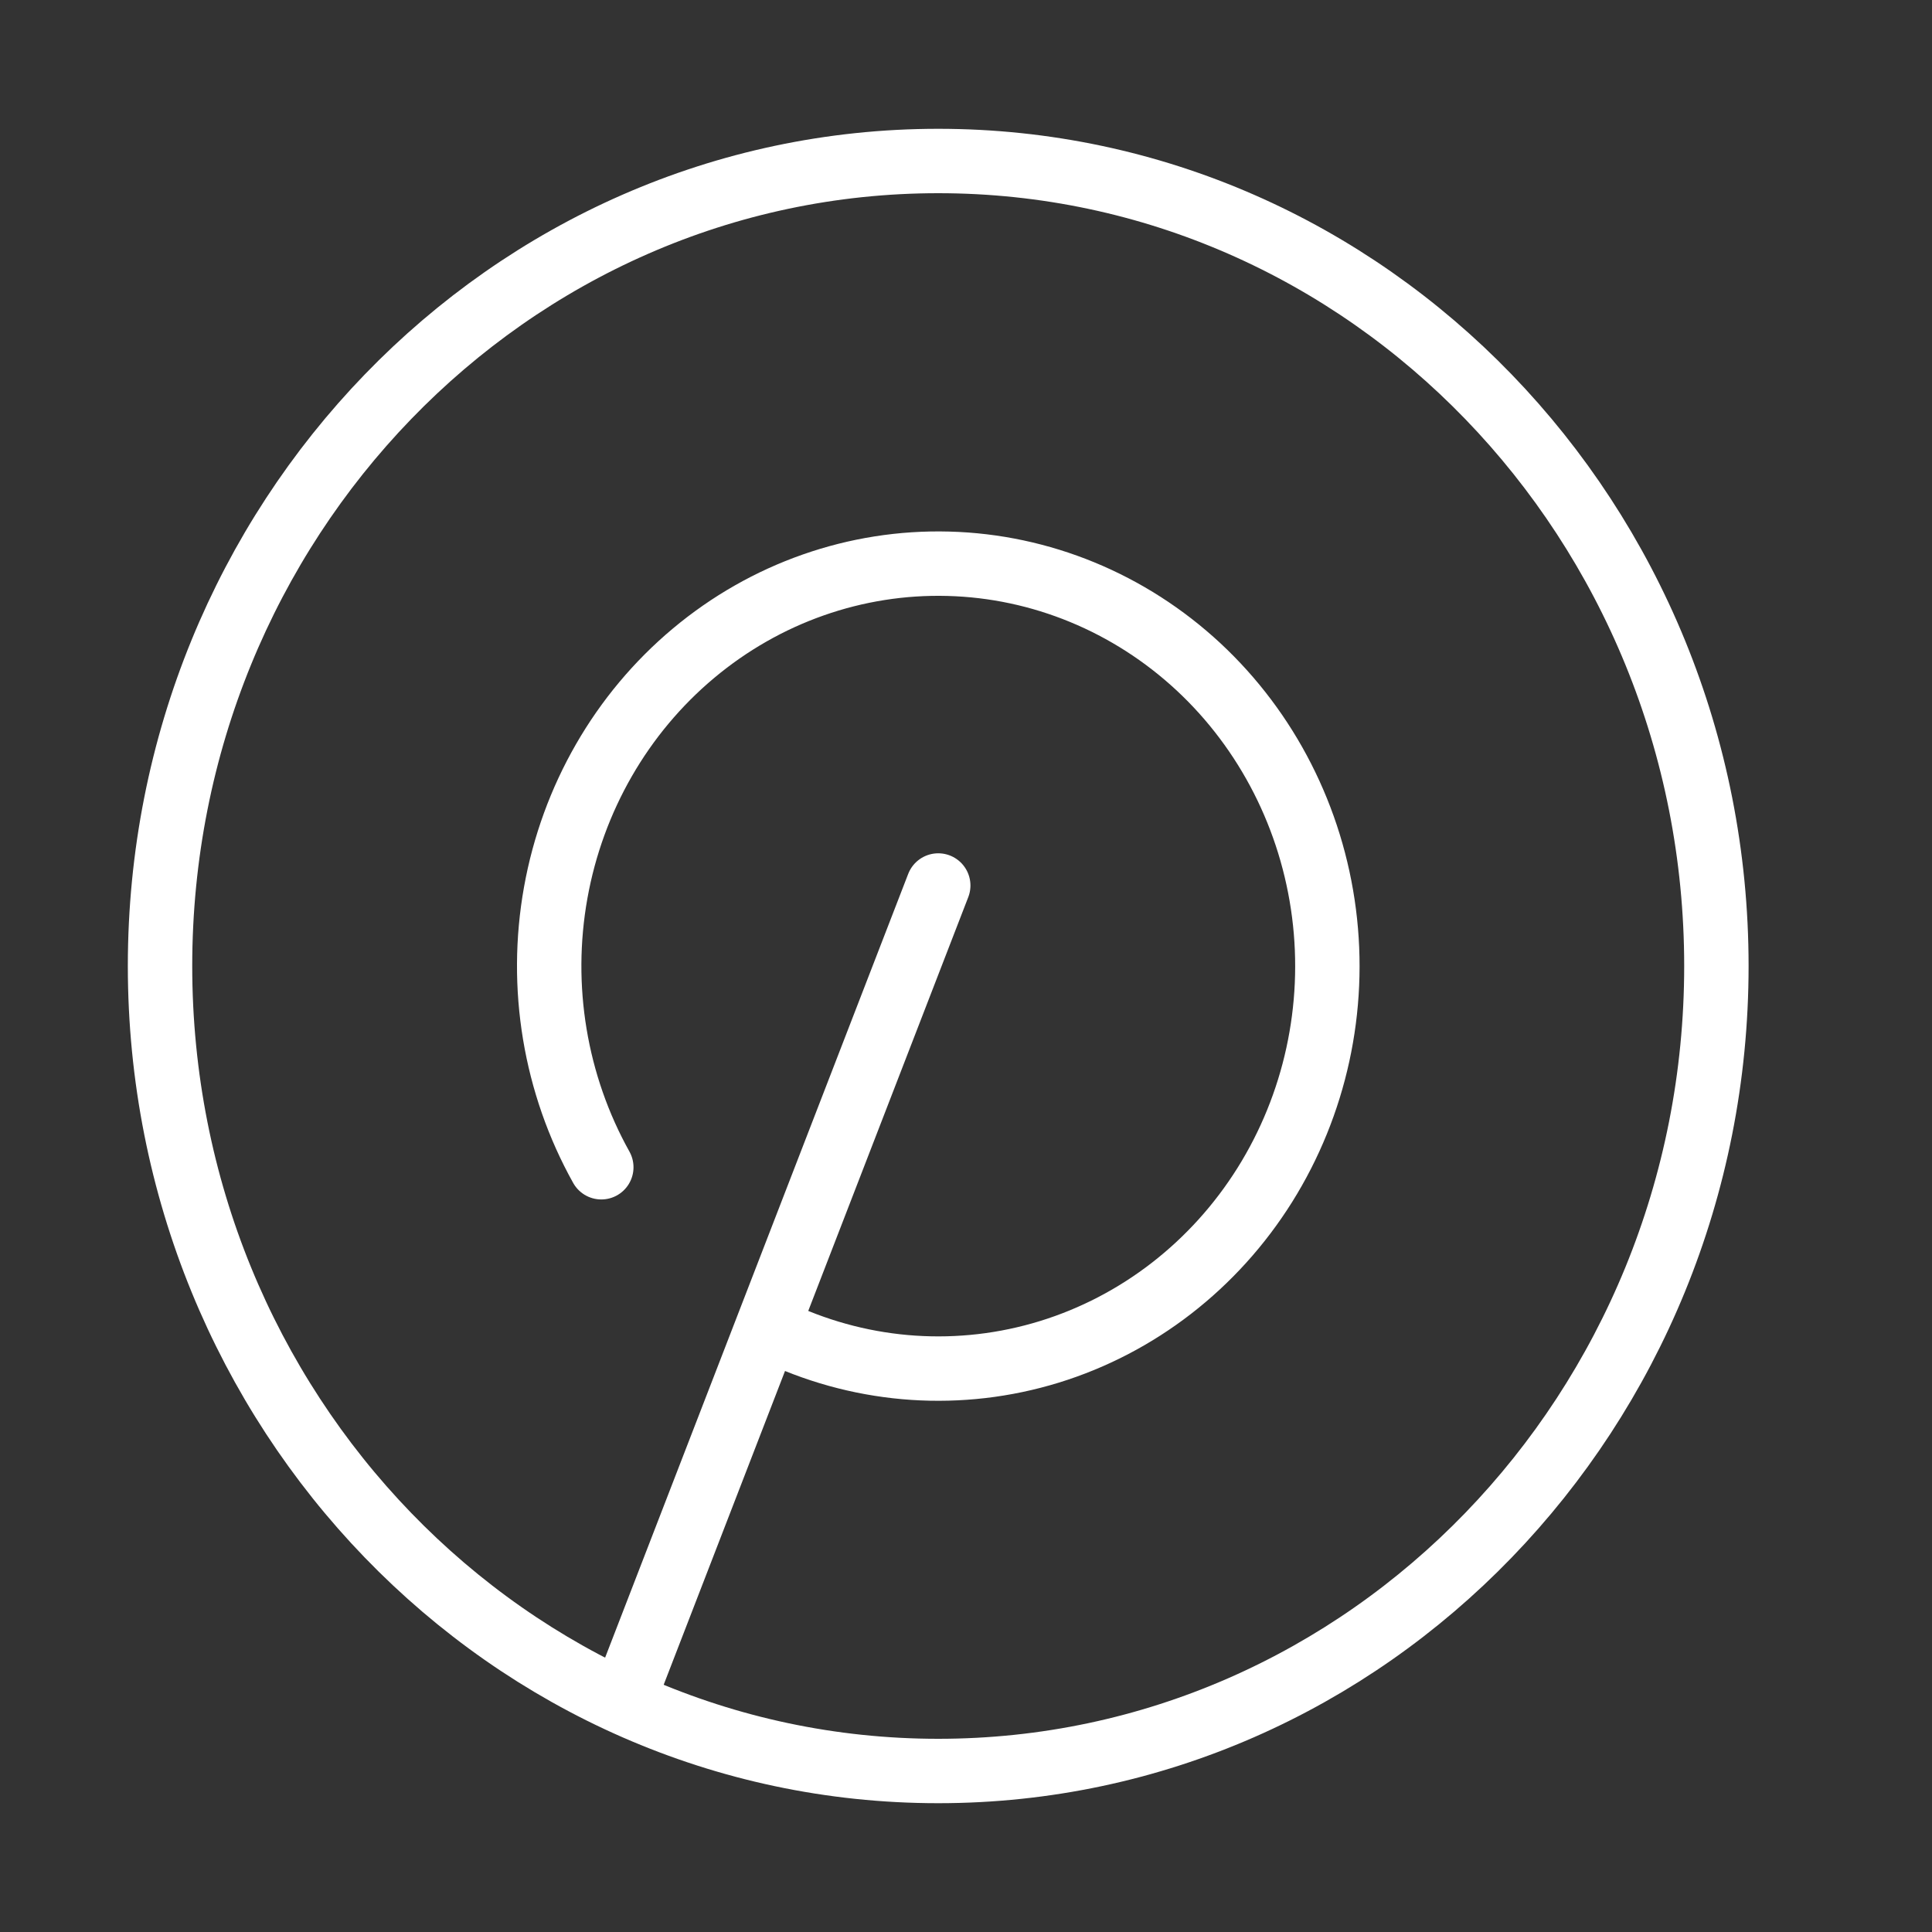 <svg width="30" height="30" viewBox="0 0 30 30" fill="none" xmlns="http://www.w3.org/2000/svg">
<rect x="0" y="0" width="30" height="30" fill="#333333" stroke="none"/>
<path d="M14.569 13.75L9.735 26.25M12.121 20.715C13.435 21.318 14.915 21.416 16.293 20.992C17.671 20.568 18.858 19.648 19.64 18.4C20.422 17.151 20.748 15.655 20.559 14.181C20.37 12.706 19.679 11.349 18.61 10.354C17.54 9.36 16.163 8.792 14.726 8.754C13.288 8.715 11.884 9.209 10.767 10.145C9.649 11.081 8.891 12.399 8.629 13.862C8.367 15.325 8.618 16.836 9.337 18.125" stroke="white" stroke-linecap="round" stroke-linejoin="round"/>
<path d="M14.569 27.5C21.242 27.5 26.652 21.904 26.652 15C26.652 8.096 21.242 2.5 14.569 2.5C7.895 2.5 2.485 8.096 2.485 15C2.485 21.904 7.895 27.5 14.569 27.5Z" stroke="white"/>
</svg>
